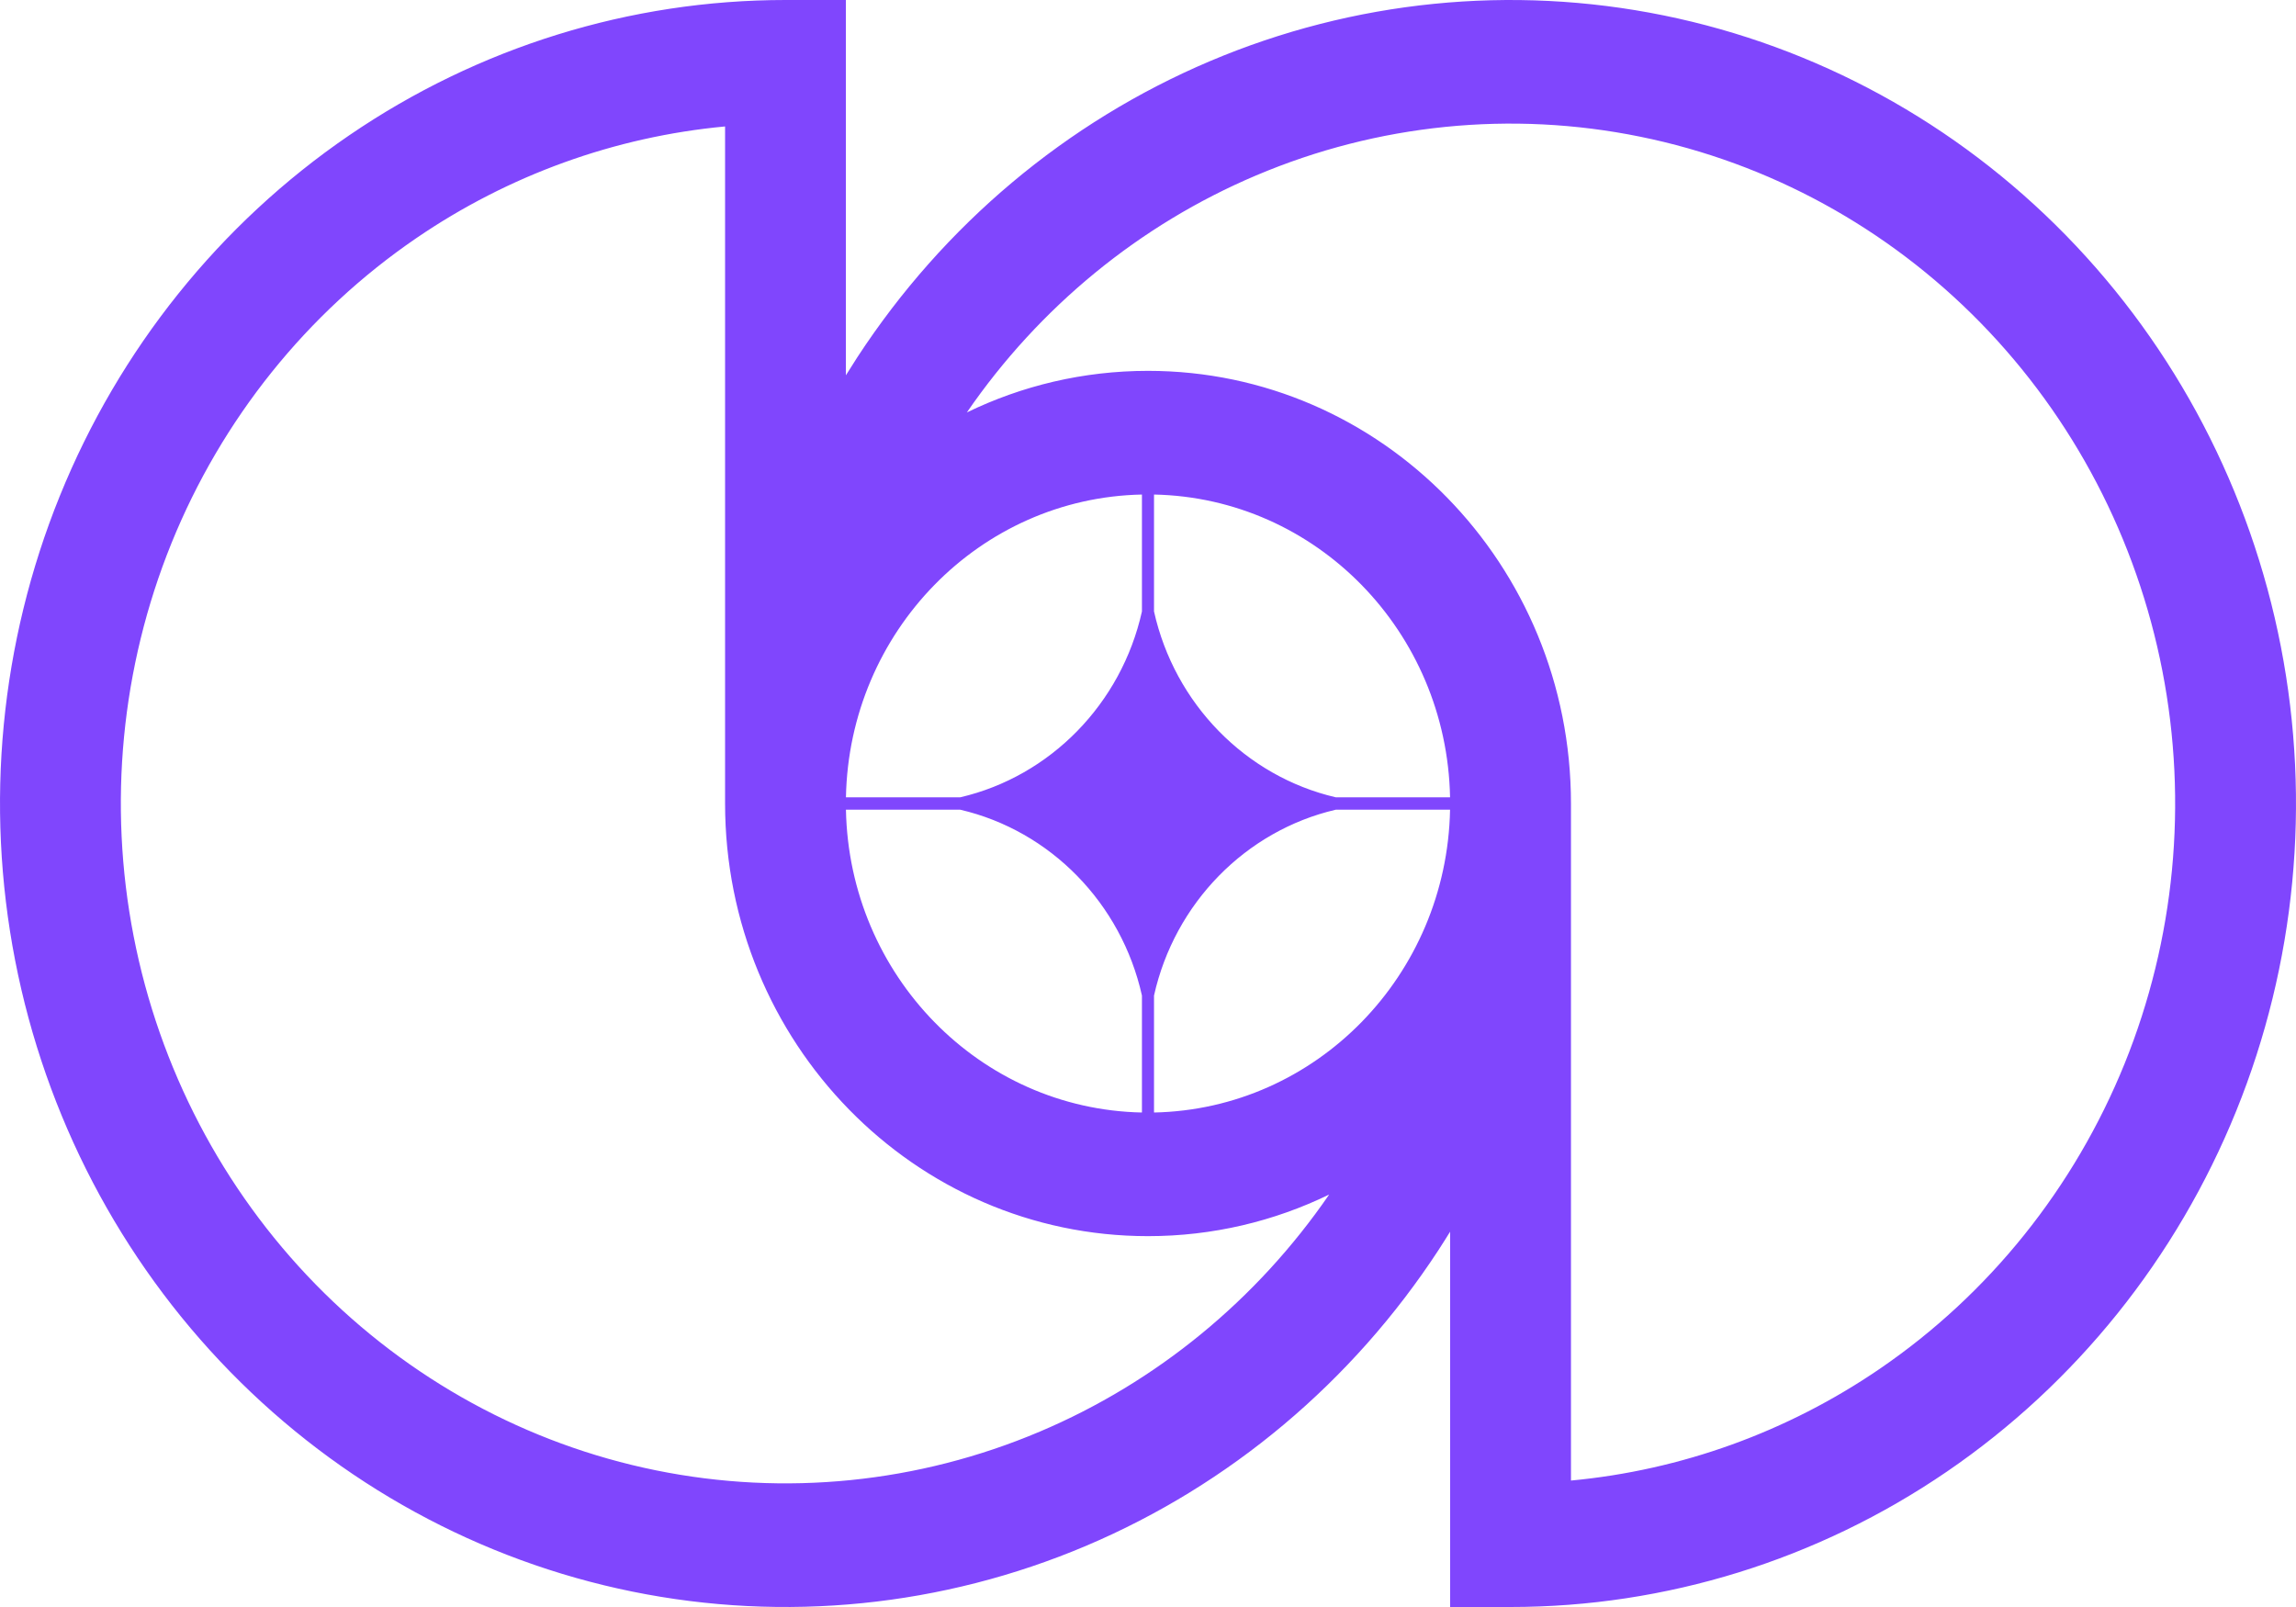<svg width="50" height="35" viewBox="0 0 50 35" fill="none" xmlns="http://www.w3.org/2000/svg">
<g clip-path="url(#clip0_201_222)">
<path fill-rule="evenodd" clip-rule="evenodd" d="M1.302 10.803C0.007 14.001 -0.331 17.519 0.329 20.914C0.989 24.309 2.618 27.427 5.01 29.874C7.402 32.322 10.45 33.989 13.768 34.664C17.086 35.339 20.526 34.992 23.651 33.668C26.777 32.343 29.448 30.1 31.328 27.223C31.378 27.146 31.427 27.069 31.476 26.991C31.511 26.936 31.545 26.881 31.579 26.826V35H32.895C36.278 35 39.585 33.974 42.398 32.051C45.211 30.128 47.403 27.395 48.698 24.197C49.993 20.999 50.331 17.481 49.671 14.086C49.011 10.691 47.382 7.573 44.99 5.126C42.598 2.678 39.55 1.012 36.232 0.336C32.914 -0.339 29.474 0.008 26.349 1.332C23.223 2.657 20.552 4.9 18.672 7.778C18.587 7.909 18.503 8.041 18.421 8.174V1.04344e-05H17.105C13.722 1.04344e-05 10.415 1.026 7.602 2.949C4.789 4.872 2.597 7.605 1.302 10.803ZM15.79 17.5V2.754C13.391 2.978 11.078 3.811 9.064 5.188C6.684 6.815 4.829 9.128 3.733 11.833C2.638 14.539 2.351 17.516 2.91 20.389C3.468 23.261 4.847 25.9 6.871 27.971C8.895 30.041 11.474 31.452 14.282 32.023C17.089 32.594 19.999 32.301 22.644 31.18C25.183 30.105 27.367 28.313 28.945 26.017C27.749 26.598 26.412 26.923 25 26.923C19.913 26.923 15.79 22.704 15.79 17.5ZM34.211 32.246V17.5C34.211 12.296 30.087 8.077 25 8.077C23.588 8.077 22.251 8.402 21.055 8.983C22.633 6.687 24.817 4.895 27.356 3.82C30.001 2.699 32.911 2.405 35.718 2.977C38.526 3.548 41.105 4.959 43.129 7.029C45.153 9.1 46.532 11.739 47.09 14.611C47.649 17.484 47.362 20.461 46.267 23.167C45.171 25.872 43.316 28.185 40.936 29.812C38.922 31.189 36.609 32.022 34.211 32.246ZM24.868 24.23C21.339 24.159 18.492 21.245 18.422 17.635H20.911C22.875 18.093 24.421 19.674 24.868 21.683V24.23ZM25.131 24.23C28.66 24.159 31.508 21.245 31.578 17.635H29.089C27.125 18.093 25.579 19.674 25.131 21.683V24.23ZM31.578 17.365C31.508 13.755 28.66 10.841 25.131 10.771V13.317C25.579 15.326 27.125 16.907 29.088 17.365H31.578ZM24.868 10.771C21.34 10.841 18.492 13.755 18.422 17.365H20.912C22.875 16.907 24.421 15.326 24.868 13.317V10.771Z" fill="#8046FD"/>
</g>
<defs>
<clipPath id="clip0_201_222">
<rect width="50" height="35" fill="white"/>
</clipPath>
</defs>
</svg>
